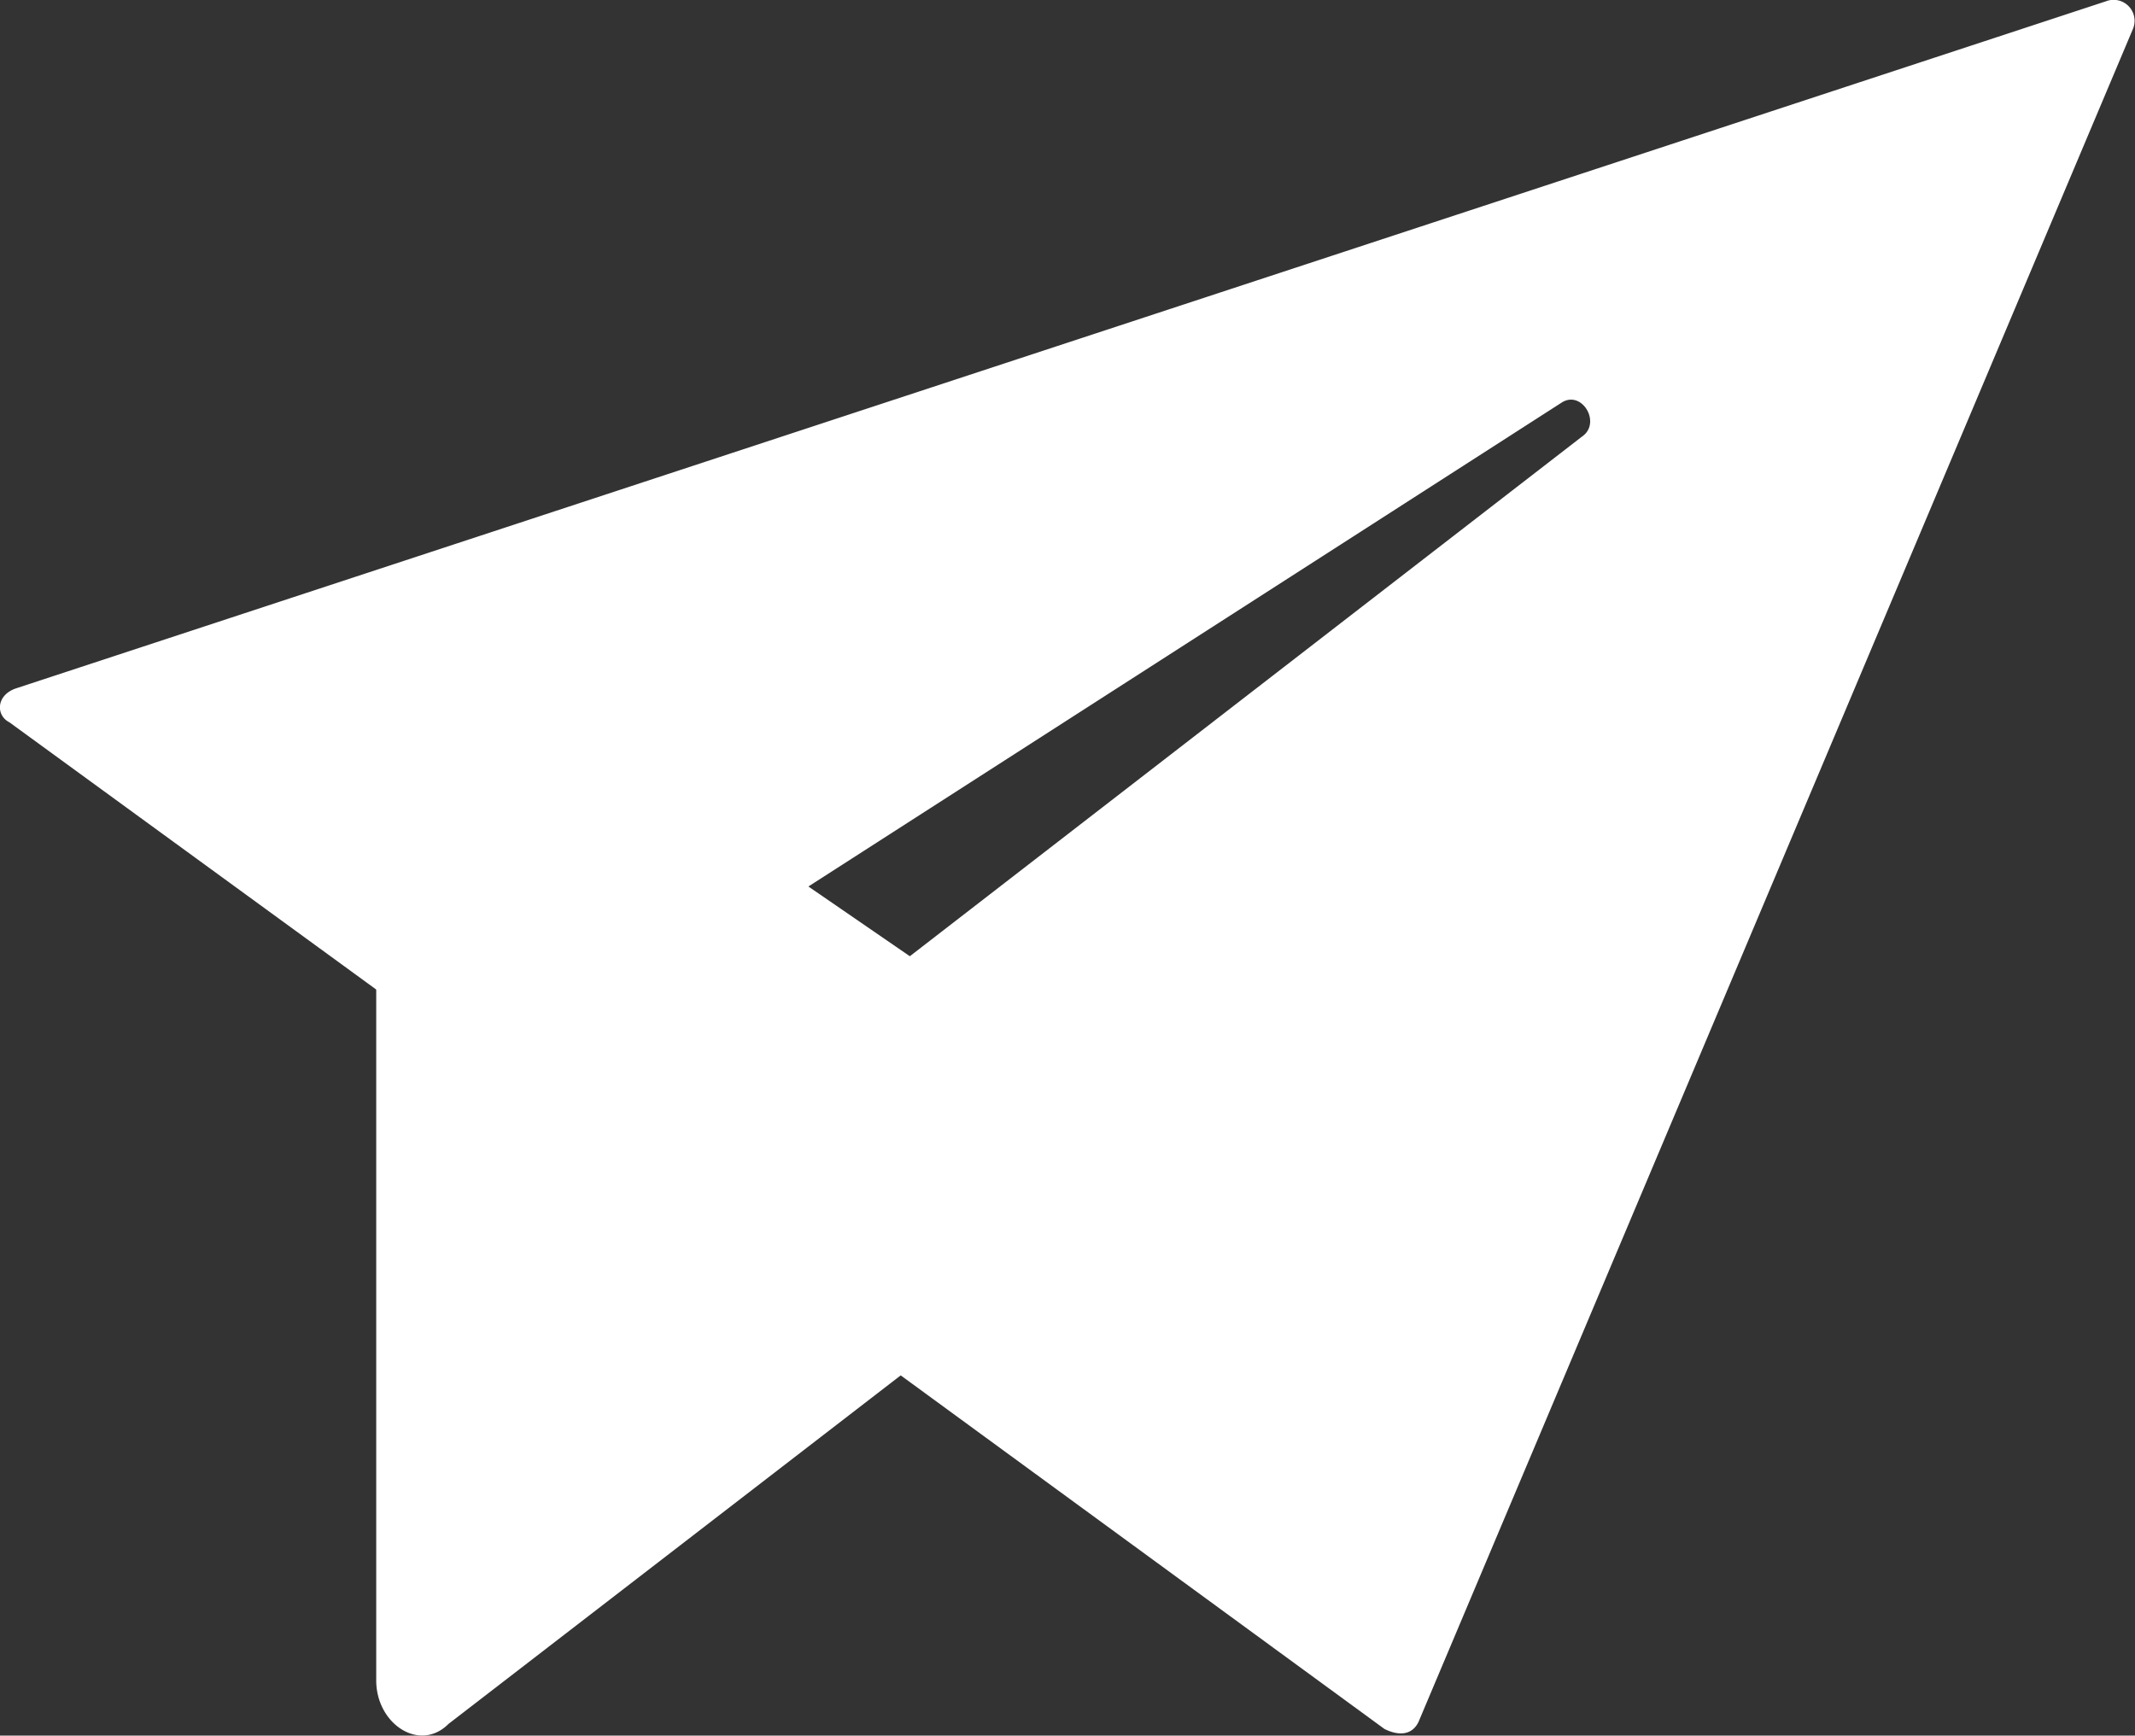 <svg id="_x32_" xmlns="http://www.w3.org/2000/svg" width="14.76" height="12" viewBox="0 0 14.76 12">
  <rect x="0" y="0" width="14.76" height="12" fill="#333333" stroke="none"/>
  <g id="グループ_39" data-name="グループ 39">
    <path id="パス_87" data-name="パス 87" d="M9.1,27.6l4.8-3.7a.283.283,0,0,0,0-.5L9.1,20.1c-.2-.1-.5,0-.5.2v7C8.6,27.6,8.9,27.8,9.1,27.6Z" transform="translate(-5.999 -15.681)" fill="#fff"/>
    <path id="パス_88" data-name="パス 88" d="M1.426,7.174l3.294,2.4a.283.283,0,0,0,.188.047l7.247-4.656c.141-.094.282.141.141.235L5.85,10.184a.133.133,0,0,0,0,.235l5.082,3.715c.094.047.188.047.235-.047l4.941-11.71a.145.145,0,0,0-.188-.188L1.473,6.939C1.332,6.986,1.332,7.127,1.426,7.174Z" transform="translate(-1.361 -2.18)" fill="#fff"/>
  </g>
</svg>
